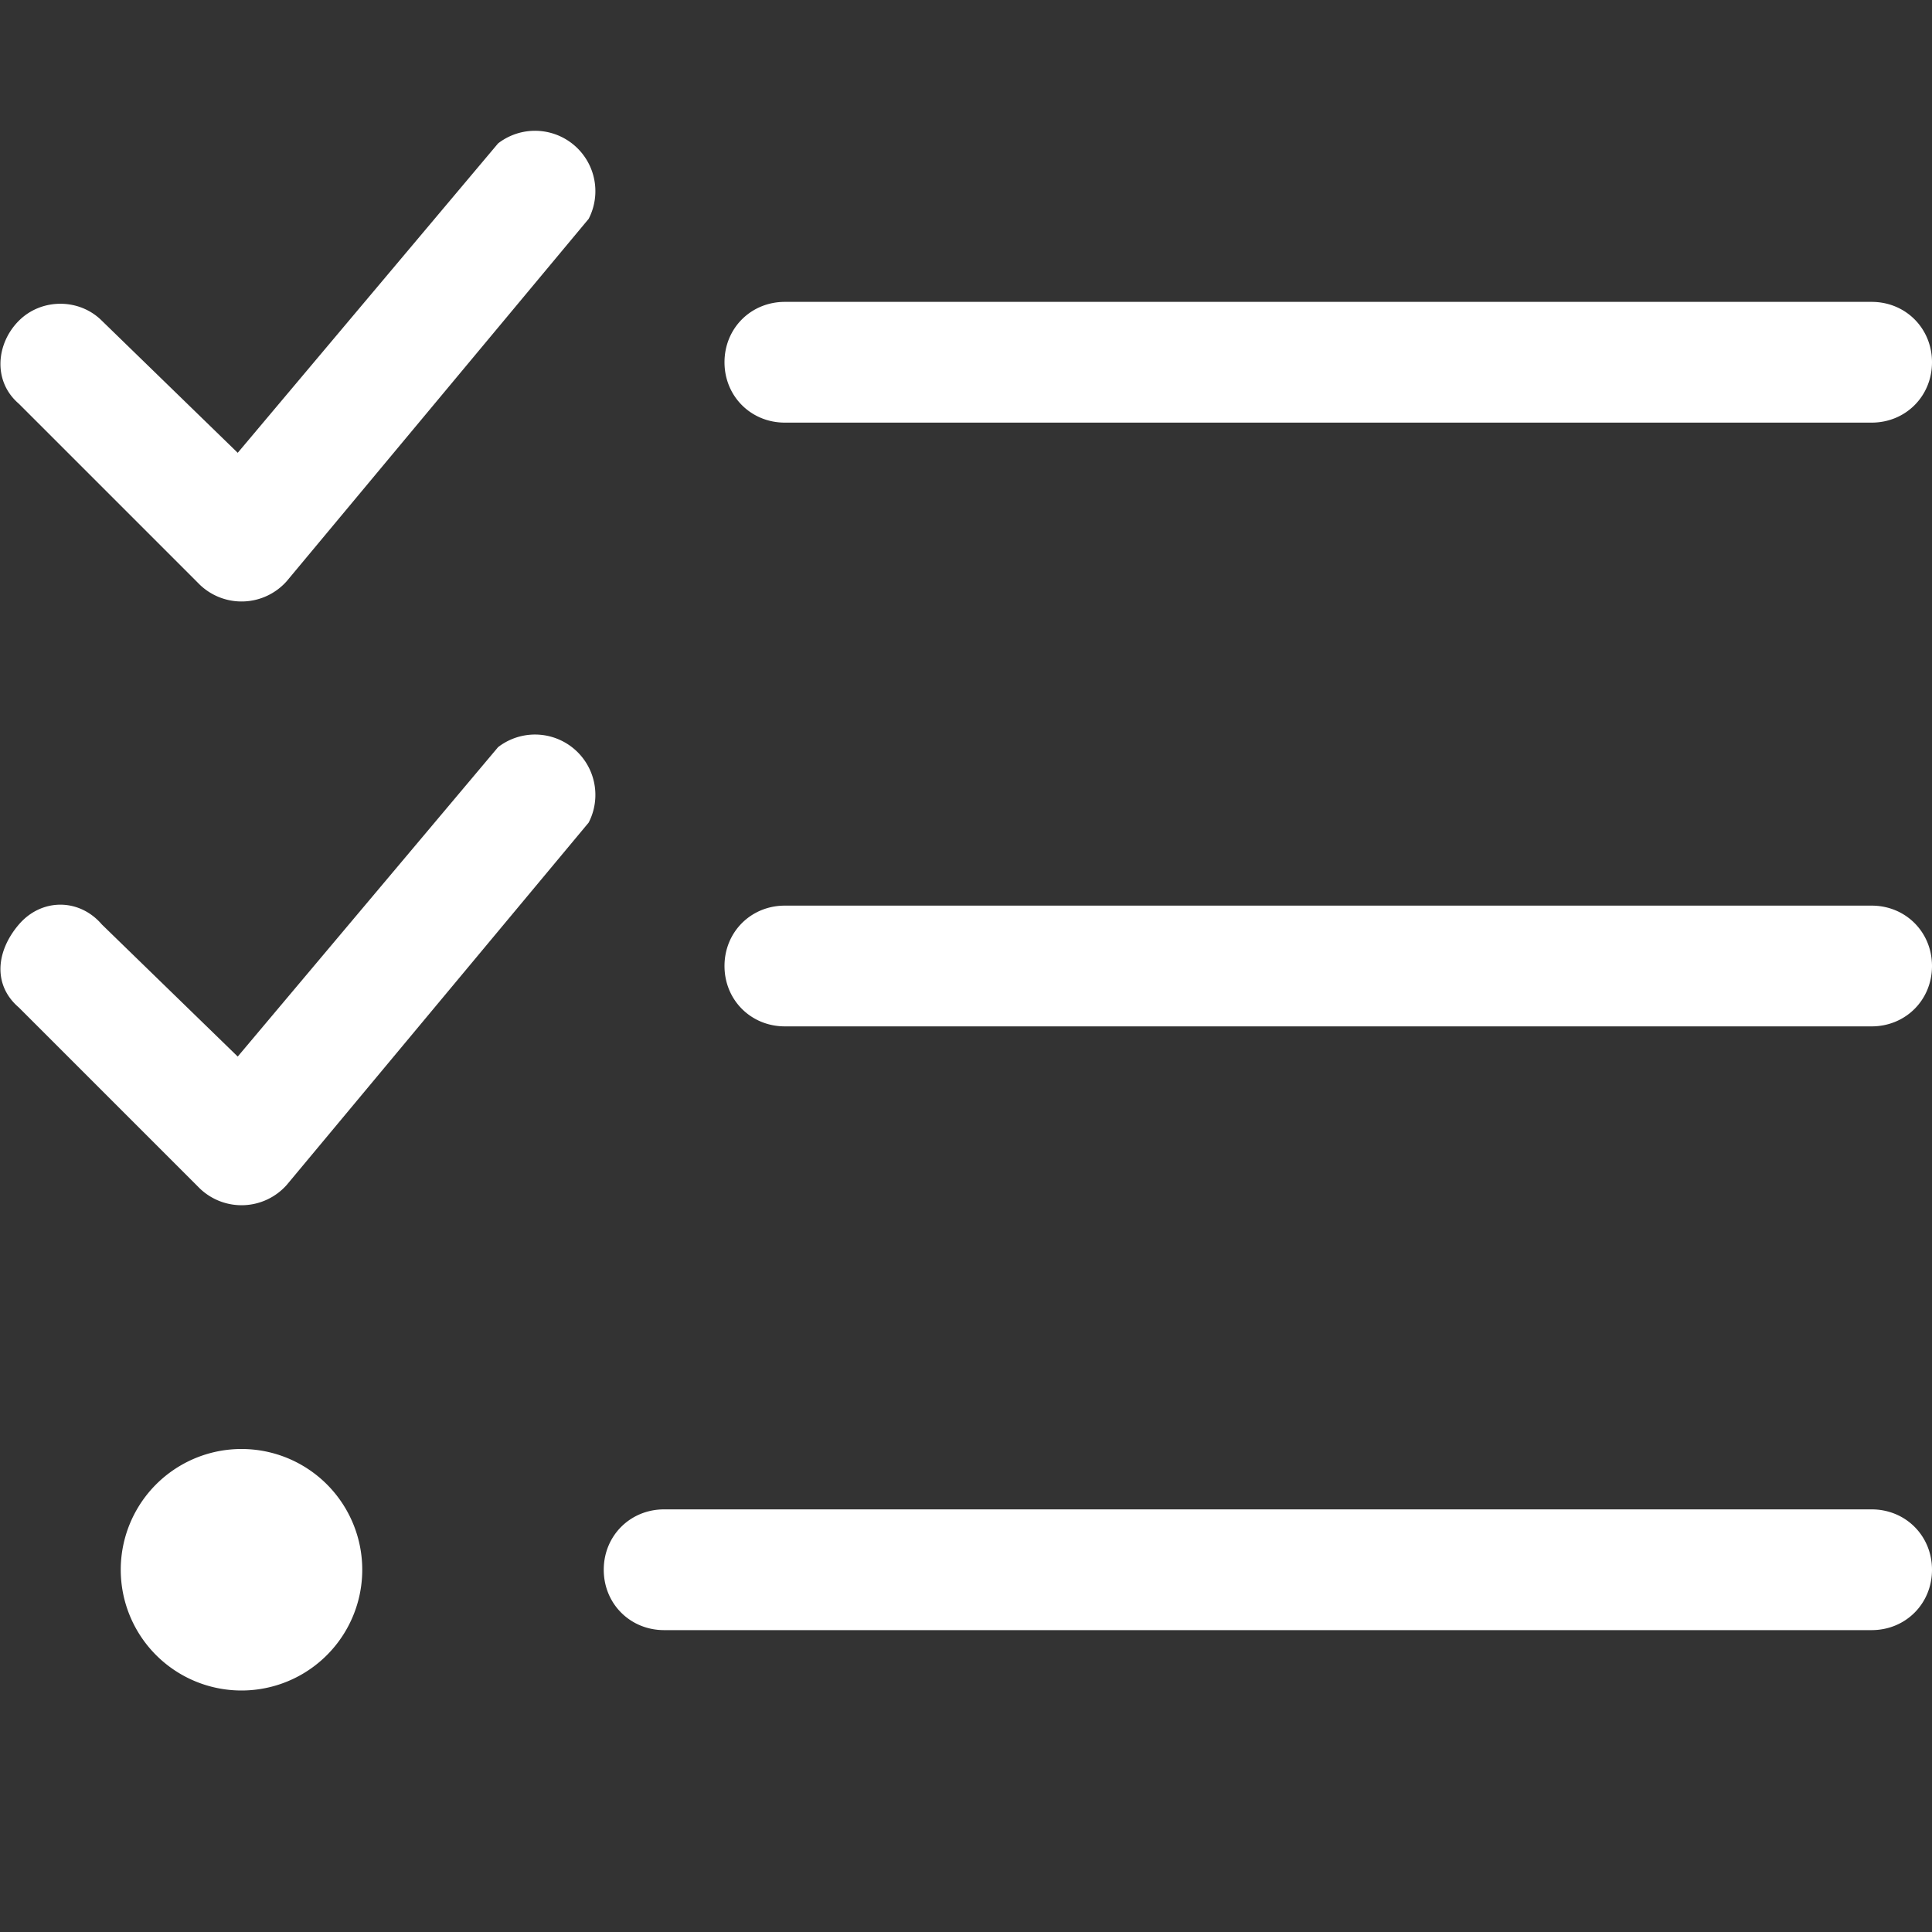 <svg xmlns="http://www.w3.org/2000/svg" width="40" height="40" viewBox="0 0 512 512">
  <rect x="0" y="0" width="512" height="512" fill="#333333" stroke="none"/>
  <path fill="white" d="M156 58a16 16 0 0 0-24-20l-69 82-36-35c-6-6-16-6-22 0s-7 16 0 22l48 48a16 16 0 0 0 23-1l80-96zm0 160a16 16 0 0 0-24-20l-69 82-36-35c-6-7-16-7-22 0s-7 16 0 22l48 48a16 16 0 0 0 23-1l80-96zm36-122c0 9 7 16 16 16h288c9 0 16-7 16-16s-7-16-16-16H208c-9 0-16 7-16 16zm0 160c0 9 7 16 16 16h288c9 0 16-7 16-16s-7-16-16-16H208c-9 0-16 7-16 16zm-32 160c0 9 7 16 16 16h320c9 0 16-7 16-16s-7-16-16-16H176c-9 0-16 7-16 16zm-64 0a32 32 0 1 0-64 0 32 32 0 1 0 64 0z"/>
</svg>